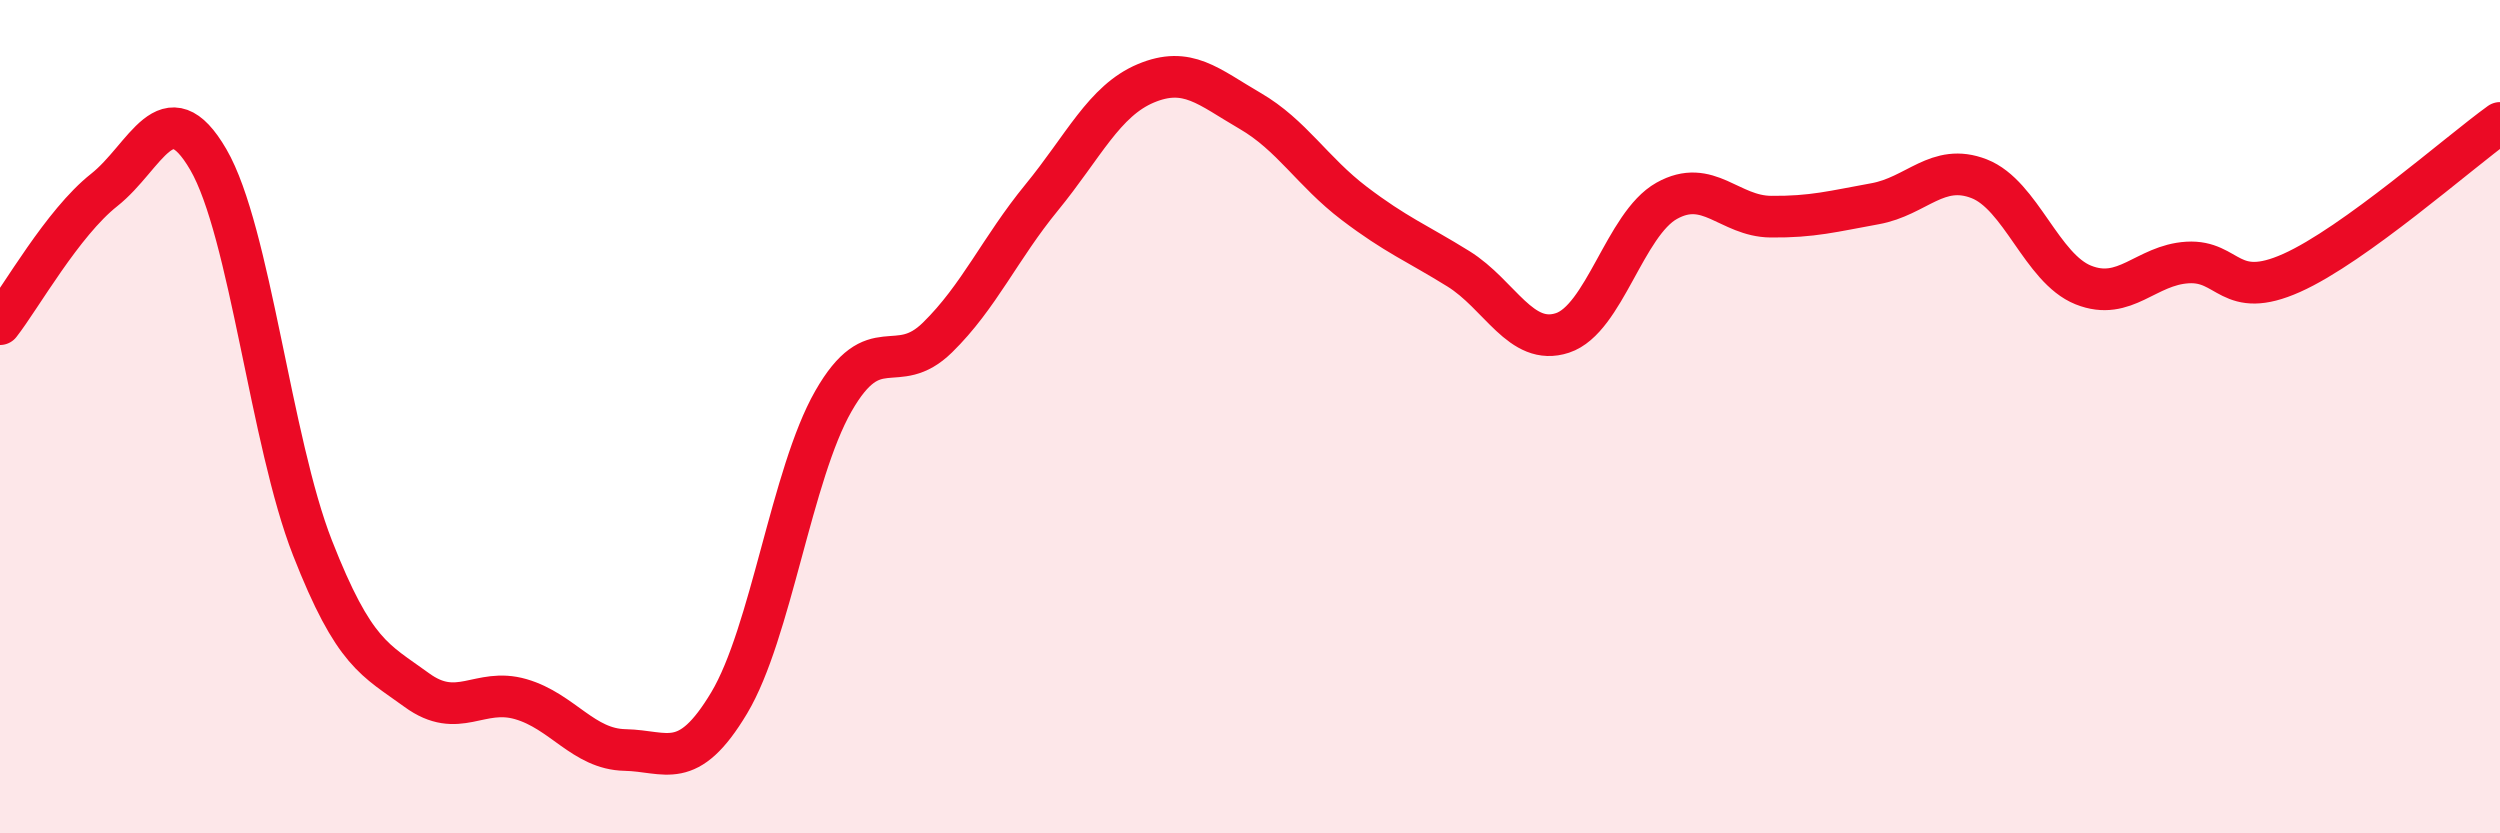 
    <svg width="60" height="20" viewBox="0 0 60 20" xmlns="http://www.w3.org/2000/svg">
      <path
        d="M 0,7.78 C 0.5,7.14 1.5,5.35 2.5,4.56 C 3.5,3.77 4,2.11 5,3.83 C 6,5.55 6.5,10.6 7.5,13.15 C 8.5,15.7 9,15.83 10,16.56 C 11,17.29 11.5,16.49 12.5,16.78 C 13.5,17.07 14,17.98 15,18 C 16,18.02 16.5,18.54 17.5,16.87 C 18.5,15.2 19,11.38 20,9.63 C 21,7.88 21.5,9.08 22.5,8.1 C 23.5,7.12 24,5.96 25,4.74 C 26,3.52 26.5,2.42 27.5,2 C 28.5,1.58 29,2.08 30,2.66 C 31,3.24 31.5,4.12 32.5,4.88 C 33.5,5.64 34,5.83 35,6.45 C 36,7.07 36.5,8.32 37.5,7.99 C 38.5,7.66 39,5.38 40,4.82 C 41,4.26 41.5,5.19 42.5,5.2 C 43.5,5.21 44,5.07 45,4.89 C 46,4.71 46.5,3.9 47.5,4.29 C 48.5,4.68 49,6.44 50,6.84 C 51,7.24 51.5,6.36 52.5,6.3 C 53.5,6.24 53.5,7.22 55,6.55 C 56.5,5.88 59,3.67 60,2.95L60 20L0 20Z"
        fill="#EB0A25"
        opacity="0.1"
        stroke-linecap="round"
        stroke-linejoin="round"
      />
      <path
        d="M 0,7.78 C 0.5,7.14 1.5,5.35 2.5,4.56 C 3.5,3.77 4,2.11 5,3.83 C 6,5.55 6.5,10.6 7.5,13.15 C 8.5,15.7 9,15.83 10,16.56 C 11,17.29 11.5,16.49 12.5,16.78 C 13.5,17.07 14,17.98 15,18 C 16,18.02 16.5,18.54 17.5,16.87 C 18.5,15.2 19,11.38 20,9.63 C 21,7.88 21.5,9.08 22.5,8.1 C 23.5,7.12 24,5.96 25,4.74 C 26,3.52 26.5,2.42 27.5,2 C 28.5,1.58 29,2.08 30,2.66 C 31,3.24 31.5,4.12 32.5,4.88 C 33.5,5.64 34,5.83 35,6.45 C 36,7.07 36.5,8.32 37.5,7.99 C 38.5,7.66 39,5.38 40,4.82 C 41,4.26 41.5,5.19 42.5,5.2 C 43.5,5.21 44,5.07 45,4.89 C 46,4.71 46.5,3.9 47.5,4.29 C 48.5,4.68 49,6.44 50,6.84 C 51,7.24 51.5,6.36 52.5,6.3 C 53.5,6.24 53.5,7.22 55,6.55 C 56.5,5.88 59,3.67 60,2.95"
        stroke="#EB0A25"
        stroke-width="1"
        fill="none"
        stroke-linecap="round"
        stroke-linejoin="round"
      />
    </svg>
  